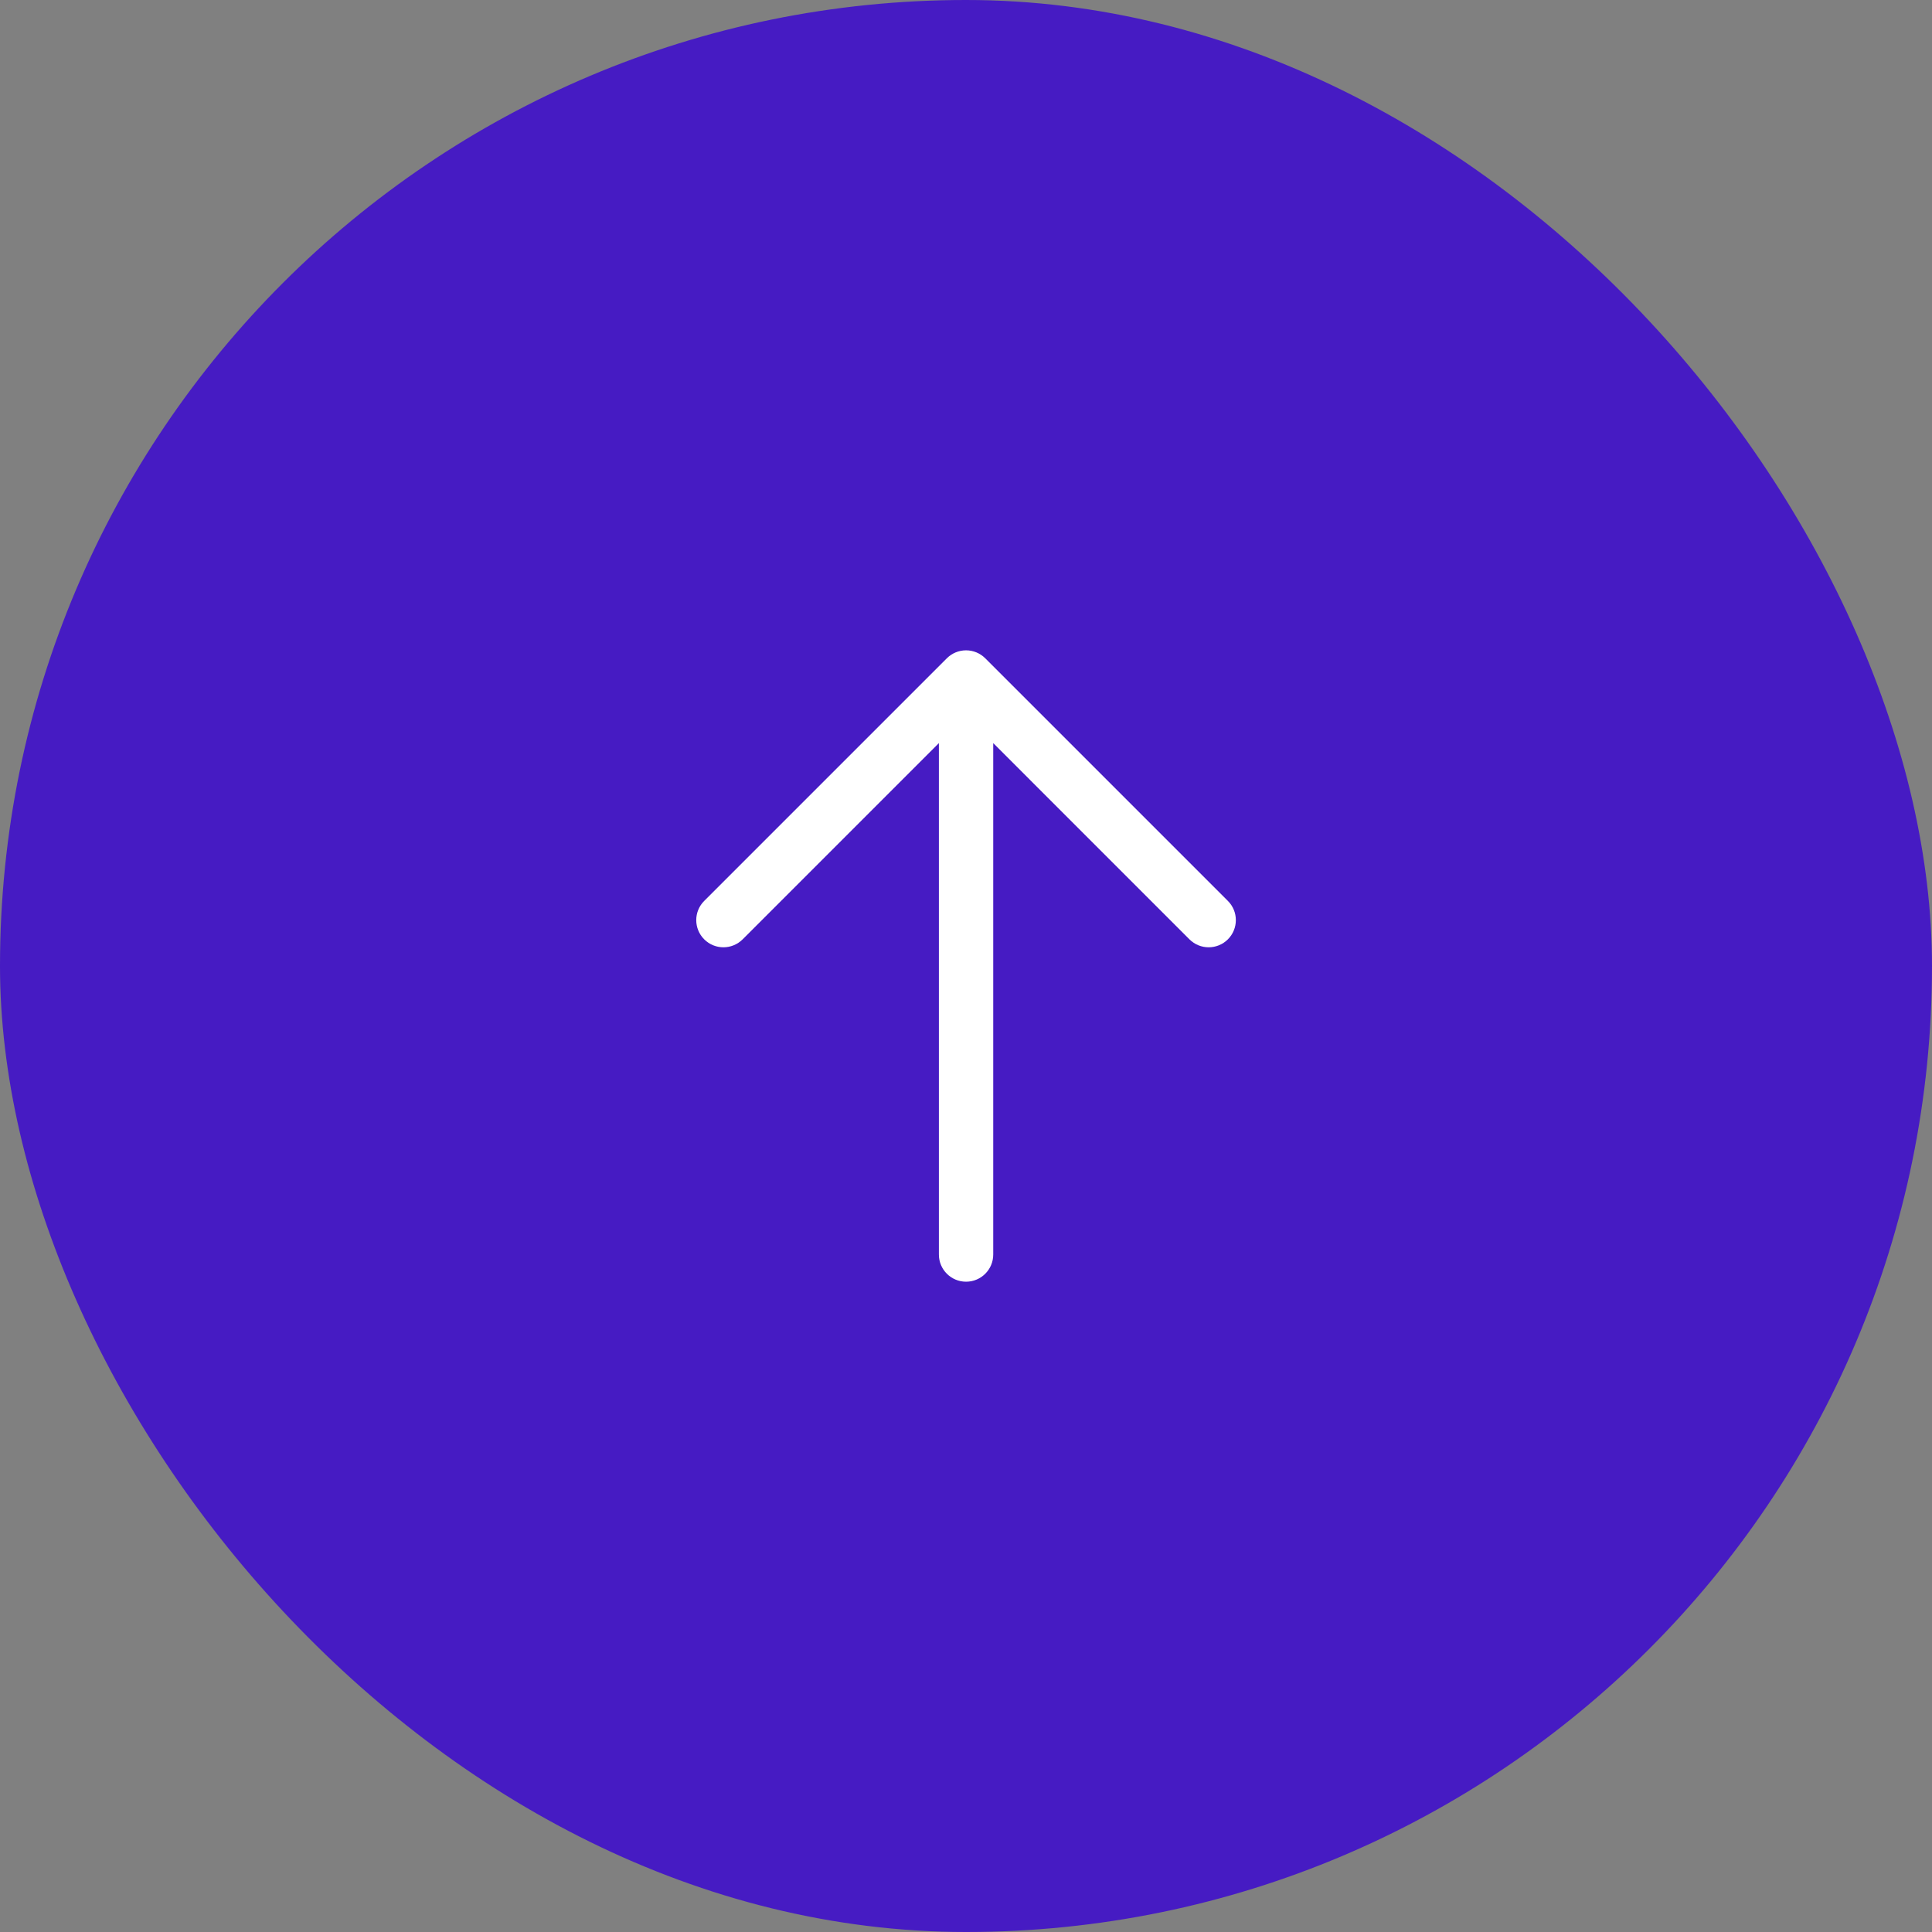 <svg width="64" height="64" viewBox="0 0 64 64" fill="none" xmlns="http://www.w3.org/2000/svg">
<rect x="0" y="0" width="64" height="64" fill="#808080" stroke="none"/>
<rect width="64" height="64" rx="32" fill="#461BC3"/>
<path fill-rule="evenodd" clip-rule="evenodd" d="M24.601 31.117C24.249 31.468 23.679 31.468 23.328 31.117C22.976 30.765 22.976 30.195 23.328 29.844L31.365 21.807C31.534 21.638 31.763 21.543 32.002 21.543C32.24 21.543 32.469 21.638 32.638 21.807L40.675 29.844C41.027 30.195 41.027 30.765 40.675 31.117C40.324 31.468 39.754 31.468 39.402 31.117L32.902 24.616L32.902 41.558C32.902 42.055 32.499 42.458 32.002 42.458C31.505 42.458 31.102 42.055 31.102 41.558L31.102 24.616L24.601 31.117Z" fill="white"/>
</svg>
